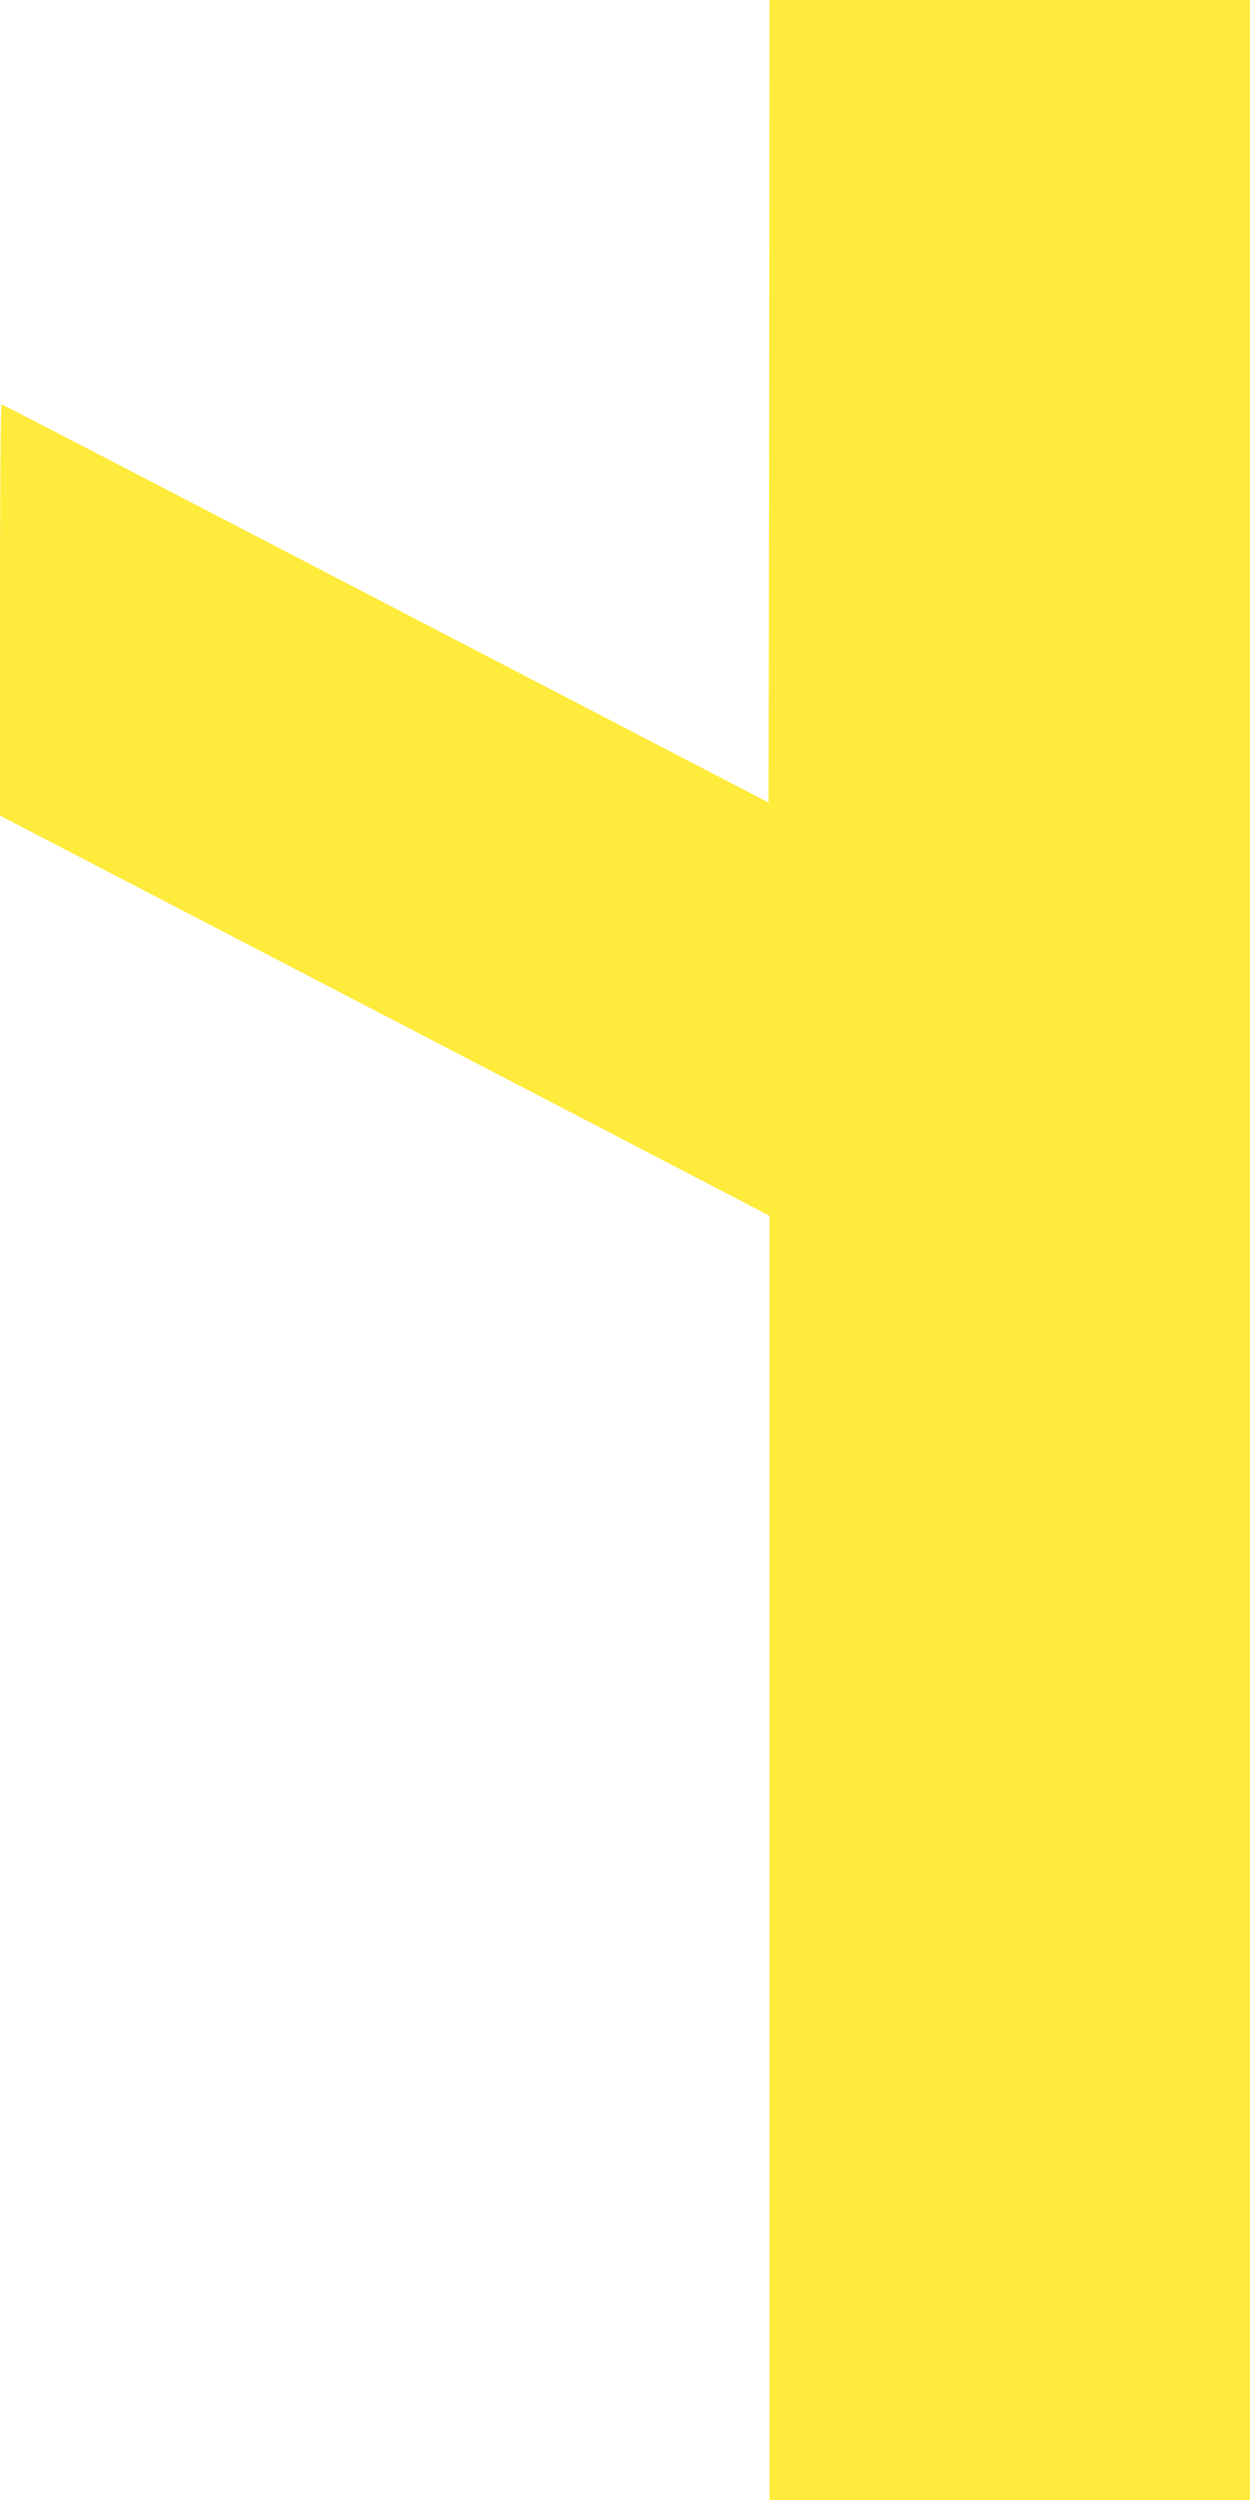 <?xml version="1.0" standalone="no"?>
<!DOCTYPE svg PUBLIC "-//W3C//DTD SVG 20010904//EN"
 "http://www.w3.org/TR/2001/REC-SVG-20010904/DTD/svg10.dtd">
<svg version="1.0" xmlns="http://www.w3.org/2000/svg"
 width="640pt" height="1280pt" viewBox="0 0 640 1280"
 preserveAspectRatio="xMidYMid meet">
<g transform="translate(0,1280) scale(0.1,-0.1)"
fill="#ffeb3b" stroke="none">
<path d="M3938 10746 l-3 -2055 -1960 1019 c-1078 561 -1963 1020 -1967 1020
-5 0 -8 -474 -8 -1053 l0 -1053 1768 -919 c972 -505 1858 -966 1969 -1024
l203 -106 0 -3287 0 -3288 1230 0 1230 0 0 6400 0 6400 -1230 0 -1230 0 -2
-2054z"/>
</g>
</svg>
